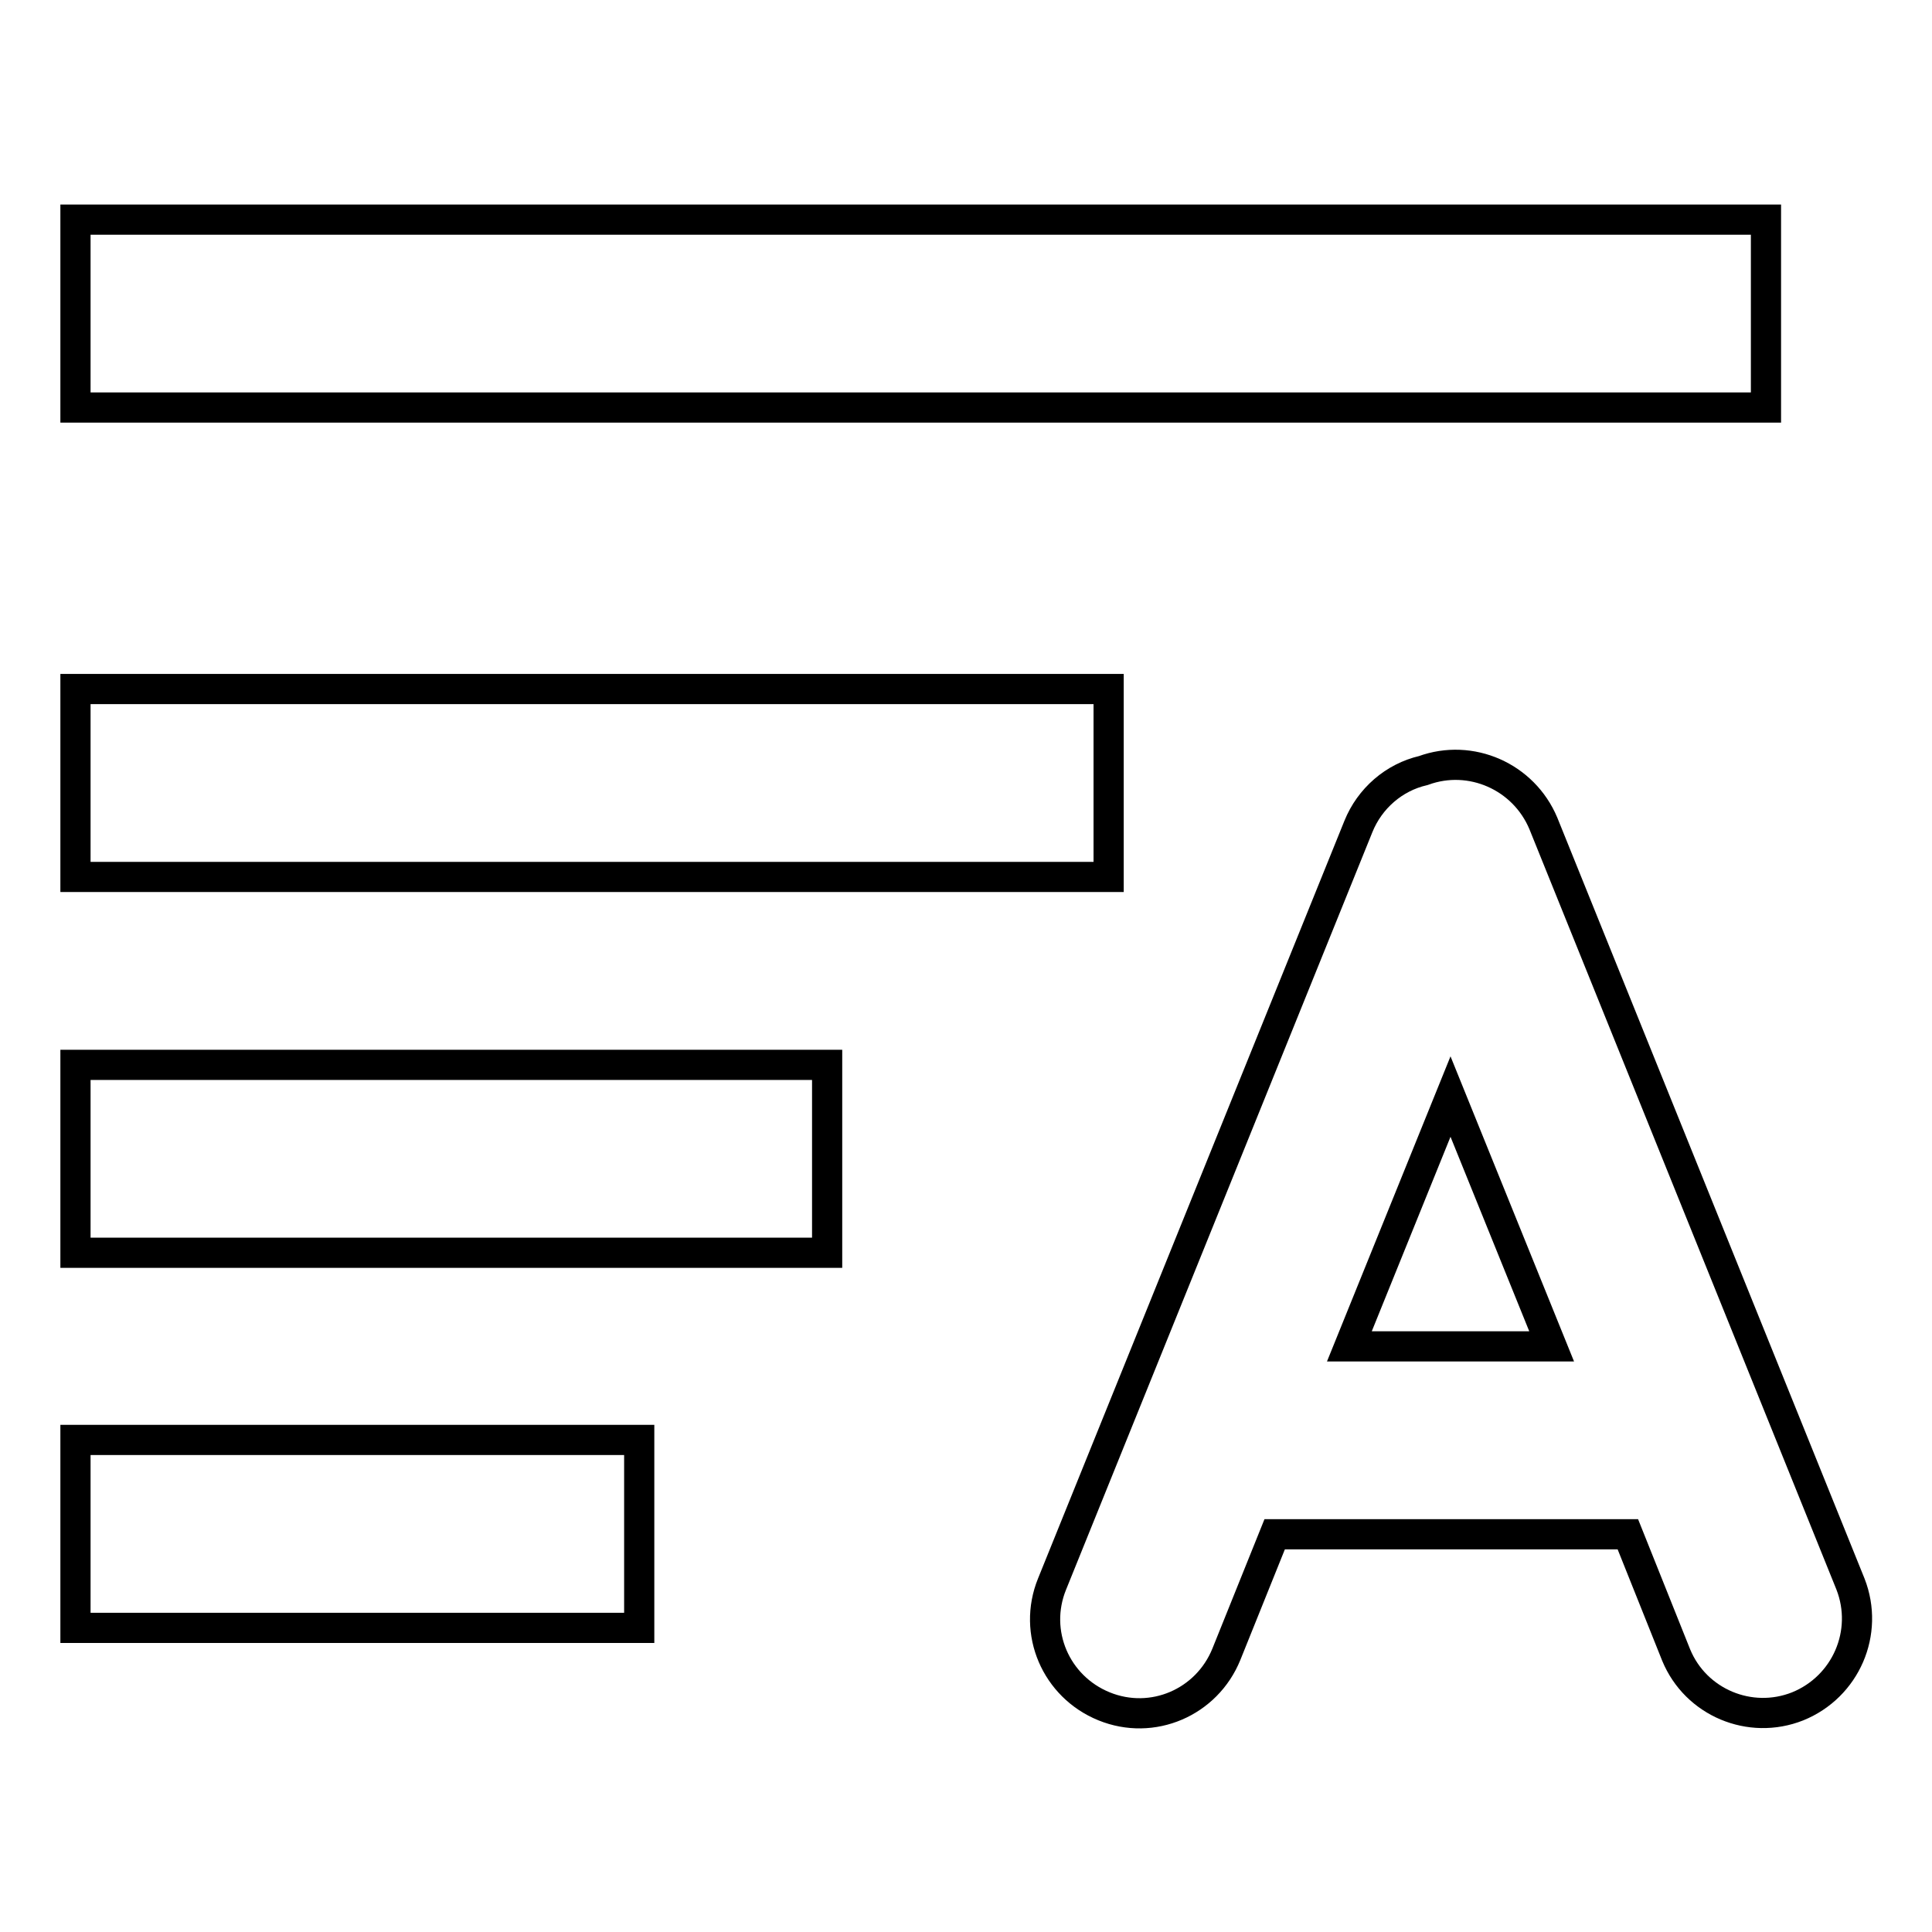 <?xml version="1.0" encoding="utf-8"?>
<!-- Svg Vector Icons : http://www.onlinewebfonts.com/icon -->
<!DOCTYPE svg PUBLIC "-//W3C//DTD SVG 1.1//EN" "http://www.w3.org/Graphics/SVG/1.1/DTD/svg11.dtd">
<svg version="1.1" xmlns="http://www.w3.org/2000/svg" xmlns:xlink="http://www.w3.org/1999/xlink" x="0px" y="0px" viewBox="0 0 256 256" enable-background="new 0 0 256 256" xml:space="preserve">
<g> <path stroke-width="4" fill-opacity="0" stroke="#000000"  d="M205.6,178.4l-13.4-33.1l-13.4,33.1H205.6L205.6,178.4z M215.7,203.3h-46.8l-6.4,15.9 c-2.6,6.4-9.8,9.5-16.2,6.9c-6.4-2.6-9.5-9.8-6.9-16.2l40.6-100.4c1.5-3.7,4.7-6.5,8.6-7.4c6.3-2.3,13.3,0.8,15.9,7l40.7,100.8 c2.5,6.4-0.6,13.6-7,16.2c-6.3,2.5-13.5-0.5-16.1-6.8L215.7,203.3z M10,29.1h224v24.9H10V29.1z M10,91.3h136.9v24.9H10V91.3z  M10,141.1h99.6V166H10V141.1z M10,190.8h74.7v24.9H10V190.8z"/></g>
</svg>